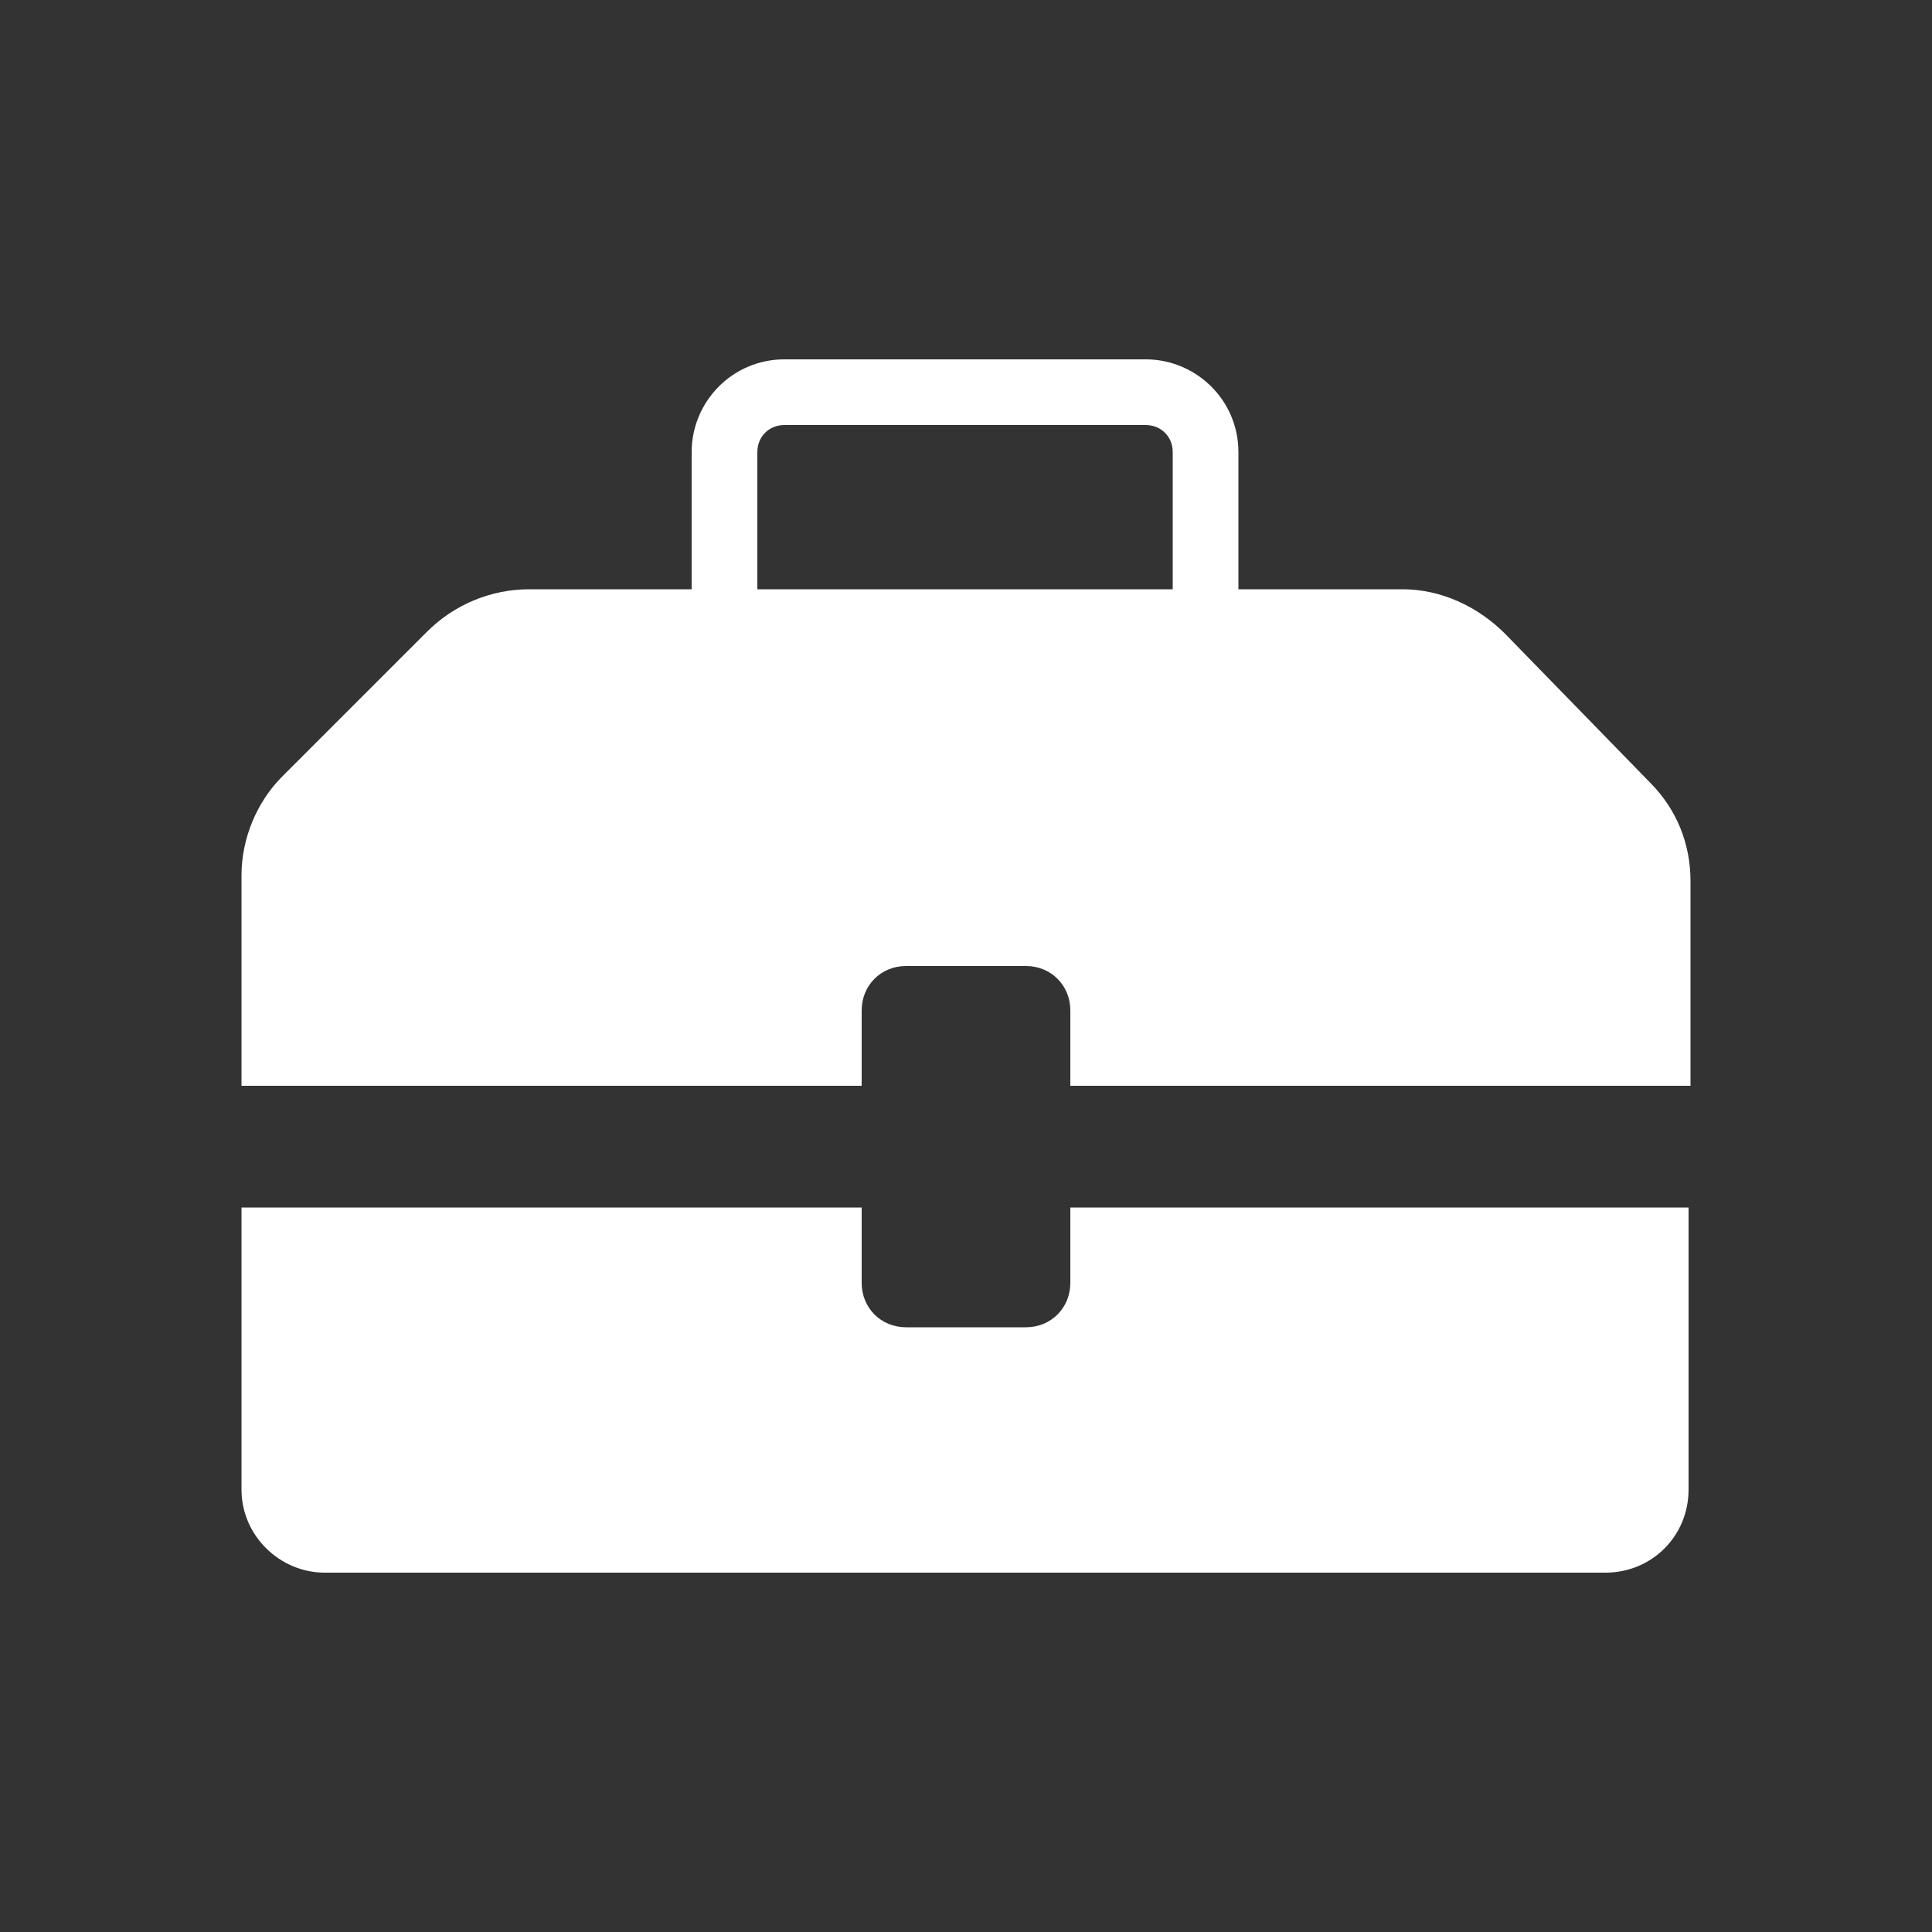 <svg xmlns="http://www.w3.org/2000/svg" version="1.1" id="Layer_1" x="0" y="0" viewBox="0 0 100 100" xml:space="preserve"><rect x="0" y="0" width="100" height="100" fill="#333333" stroke="none"/><style>.st0{fill:#fff}</style><path class="st0" d="M27.4 30.5c-2 0-3.9.8-5.3 2.2l-7.5 7.5c-1.3 1.3-2.1 3.2-2.1 5.1v10.9h32.1v-3.9c0-1.3 1-2.3 2.3-2.3h6.2c1.3 0 2.3 1 2.3 2.3v3.9h32.1V45.6c0-1.9-.7-3.7-2.1-5.1l-7.5-7.7c-1.4-1.4-3.3-2.3-5.3-2.3zm-14.9 32v14.6c0 2.4 2 4.3 4.3 4.3h66.3c2.4 0 4.3-1.9 4.3-4.3V62.5h-32v3.9c0 1.3-1 2.3-2.3 2.3h-6.2c-1.3 0-2.3-1-2.3-2.3v-3.9z"/><path class="st0" d="M40.6 18.6c-2.7 0-4.8 2.2-4.8 4.8v8.8c0 .9.8 1.7 1.7 1.7s1.7-.8 1.7-1.7v-8.8c0-.8.6-1.4 1.4-1.4h18.7c.8 0 1.4.6 1.4 1.4v8.8c0 .9.8 1.7 1.7 1.7s1.7-.8 1.7-1.7v-8.8c0-2.7-2.2-4.8-4.8-4.8z"/></svg>
